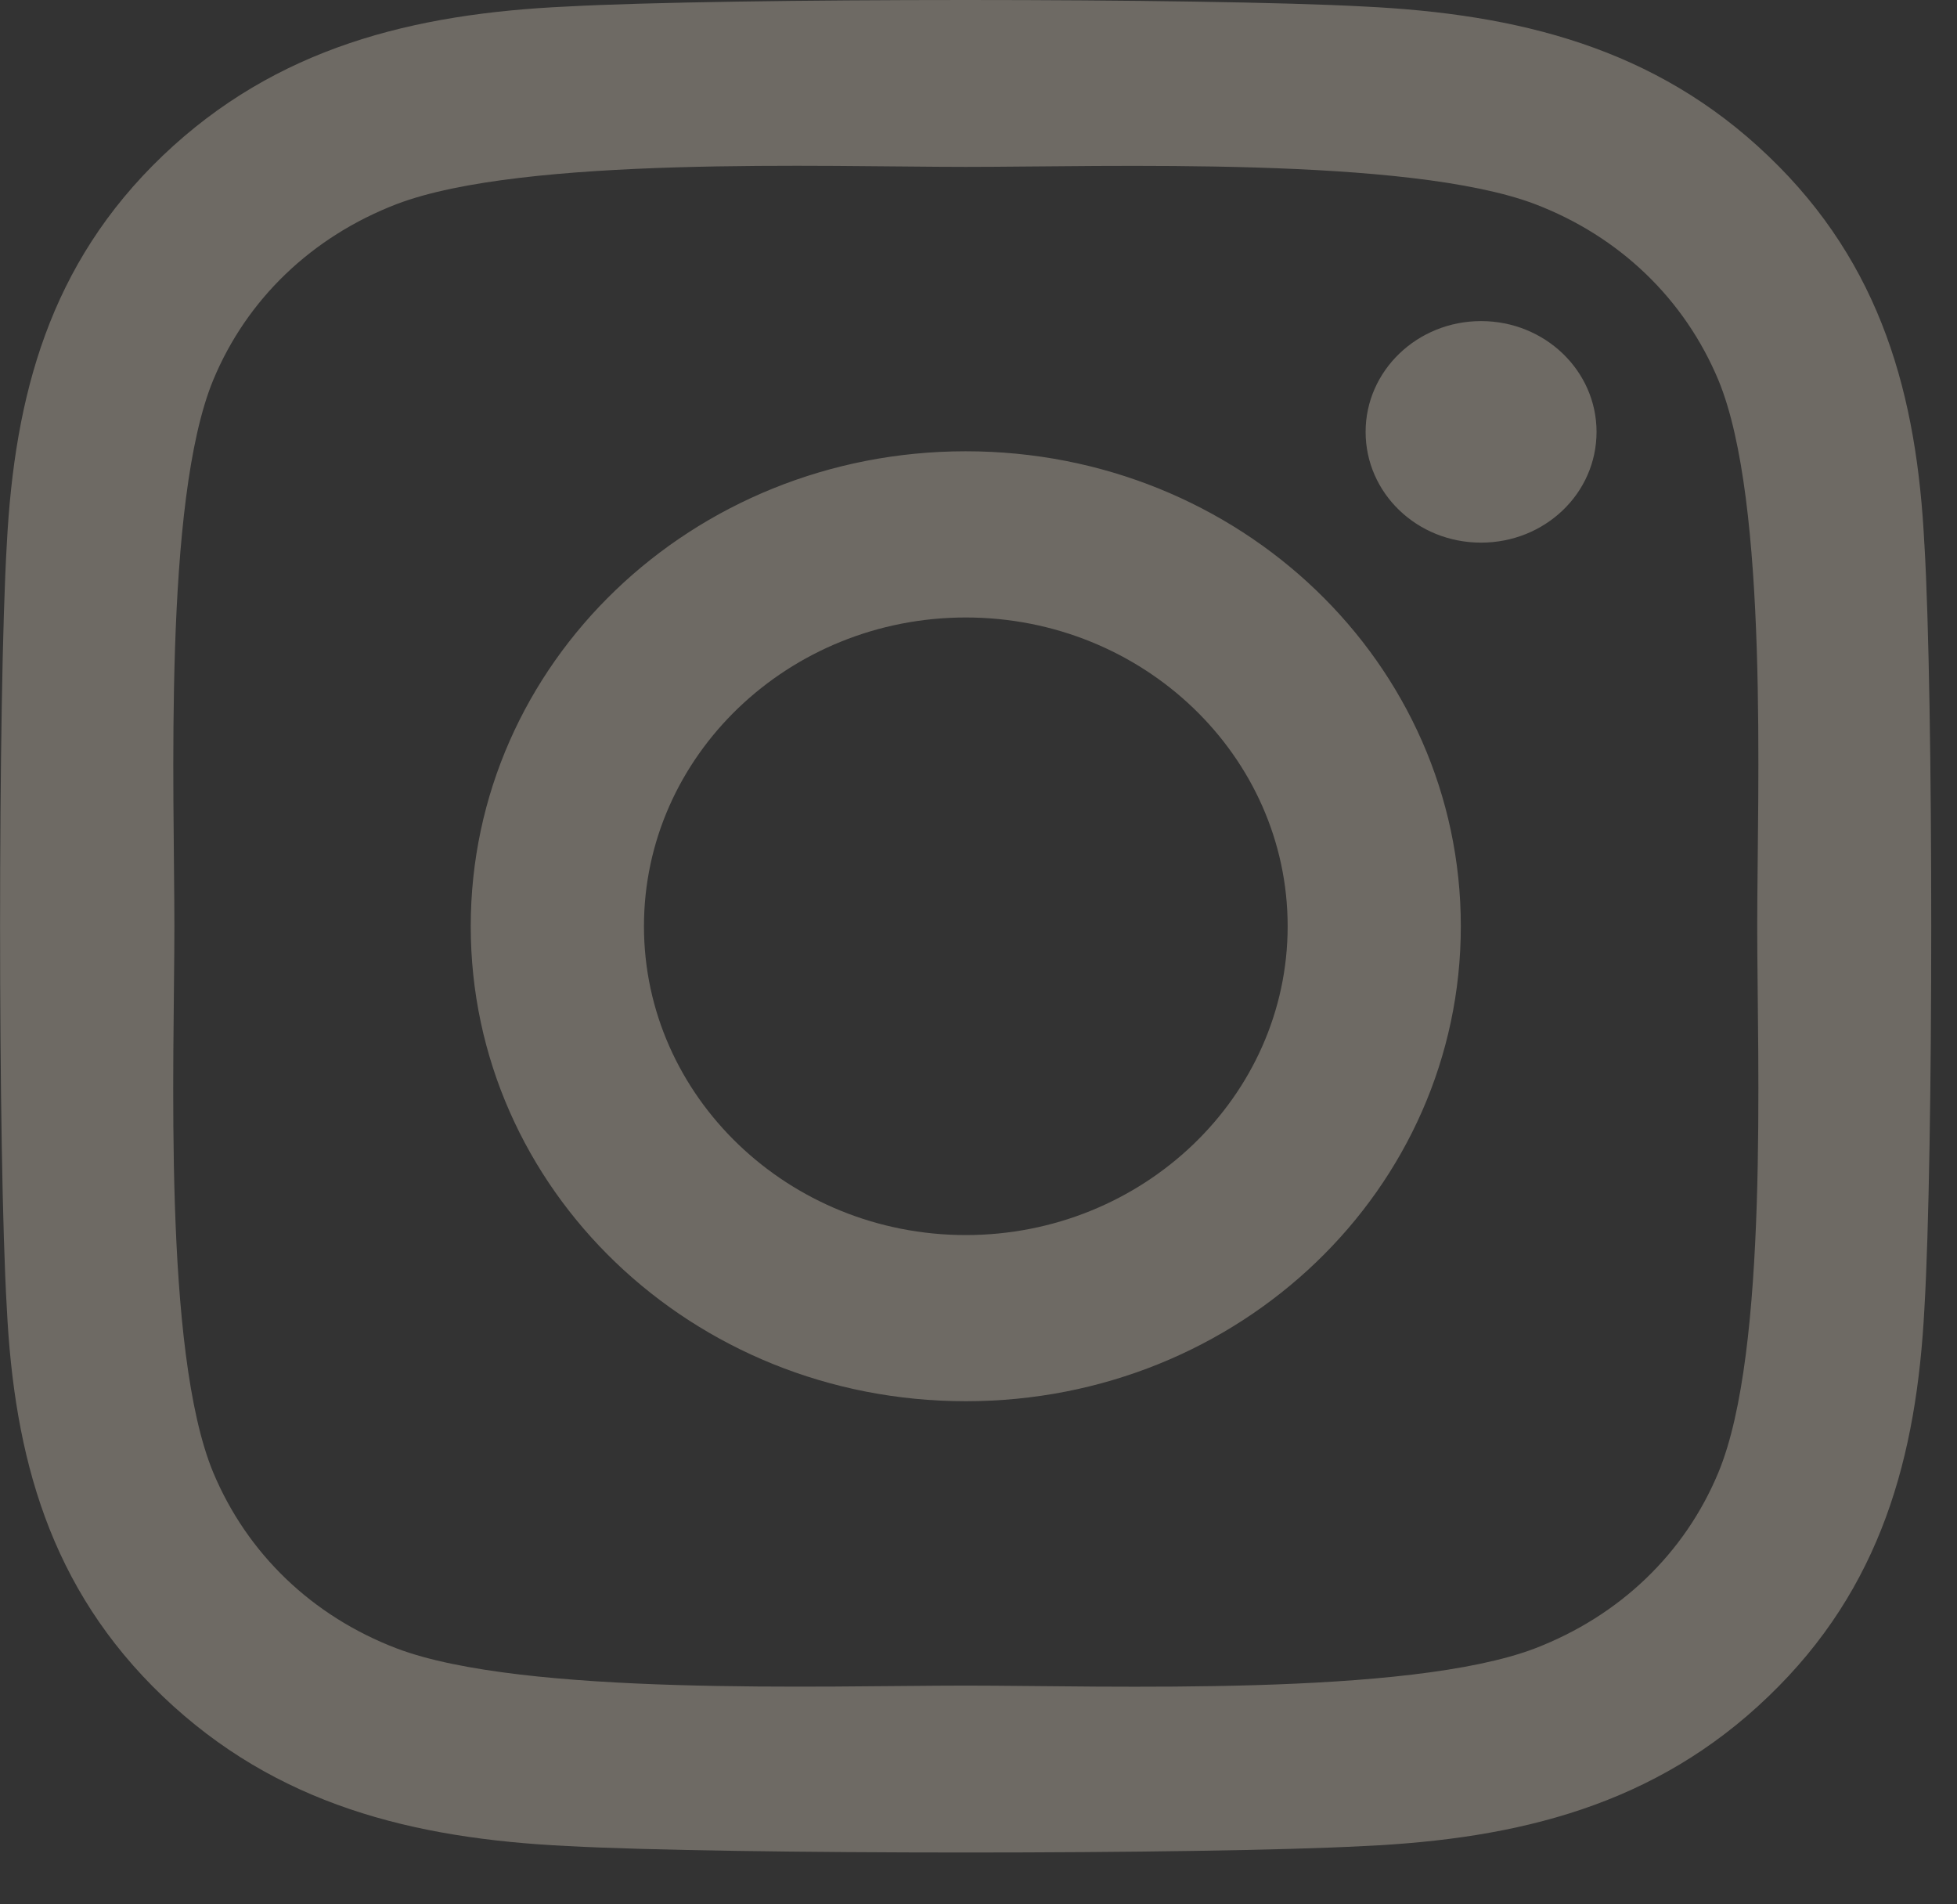 <svg width="37" height="36" fill="none" xmlns="http://www.w3.org/2000/svg"><rect width="100%" height="100%" fill="#333333" stroke="none"/><g clip-path="url(#a)"><path d="M18.26 8.531c-5.18 0-9.36 4.01-9.36 8.98 0 4.97 4.18 8.978 9.36 8.978s9.359-4.009 9.359-8.979c0-4.97-4.179-8.979-9.359-8.979zm0 14.817c-3.348 0-6.085-2.618-6.085-5.838s2.73-5.837 6.085-5.837c3.356 0 6.085 2.618 6.085 5.837 0 3.22-2.737 5.838-6.085 5.838zM30.185 8.164c0 1.164-.977 2.094-2.183 2.094-1.214 0-2.183-.937-2.183-2.094 0-1.156.977-2.094 2.183-2.094s2.183.938 2.183 2.094zm6.198 2.126c-.138-2.806-.806-5.29-2.948-7.338C31.301.905 28.711.264 25.786.123c-3.013-.164-12.047-.164-15.06 0-2.917.133-5.507.774-7.65 2.821C.936 4.991.276 7.476.129 10.282c-.17 2.891-.17 11.557 0 14.449.139 2.805.807 5.29 2.949 7.337 2.142 2.048 4.724 2.689 7.649 2.83 3.013.163 12.047.163 15.06 0 2.925-.134 5.515-.774 7.649-2.83 2.134-2.047 2.802-4.532 2.948-7.337.172-2.892.172-11.55 0-14.441zM32.49 27.833c-.635 1.532-1.865 2.712-3.47 3.329-2.403.914-8.104.703-10.76.703-2.655 0-8.365.204-10.76-.703-1.597-.61-2.827-1.79-3.47-3.329-.953-2.305-.733-7.775-.733-10.323 0-2.547-.212-8.025.733-10.323.635-1.531 1.865-2.711 3.47-3.329 2.403-.914 8.105-.703 10.76-.703 2.655 0 8.365-.203 10.76.703 1.597.61 2.827 1.79 3.47 3.33.953 2.305.733 7.775.733 10.322 0 2.548.22 8.026-.733 10.323z" fill="#FFF3DE" fill-opacity=".29"/></g><defs><clipPath id="a"><path fill="#fff" d="M0 0H36.512V35.02H0z"/></clipPath></defs></svg>